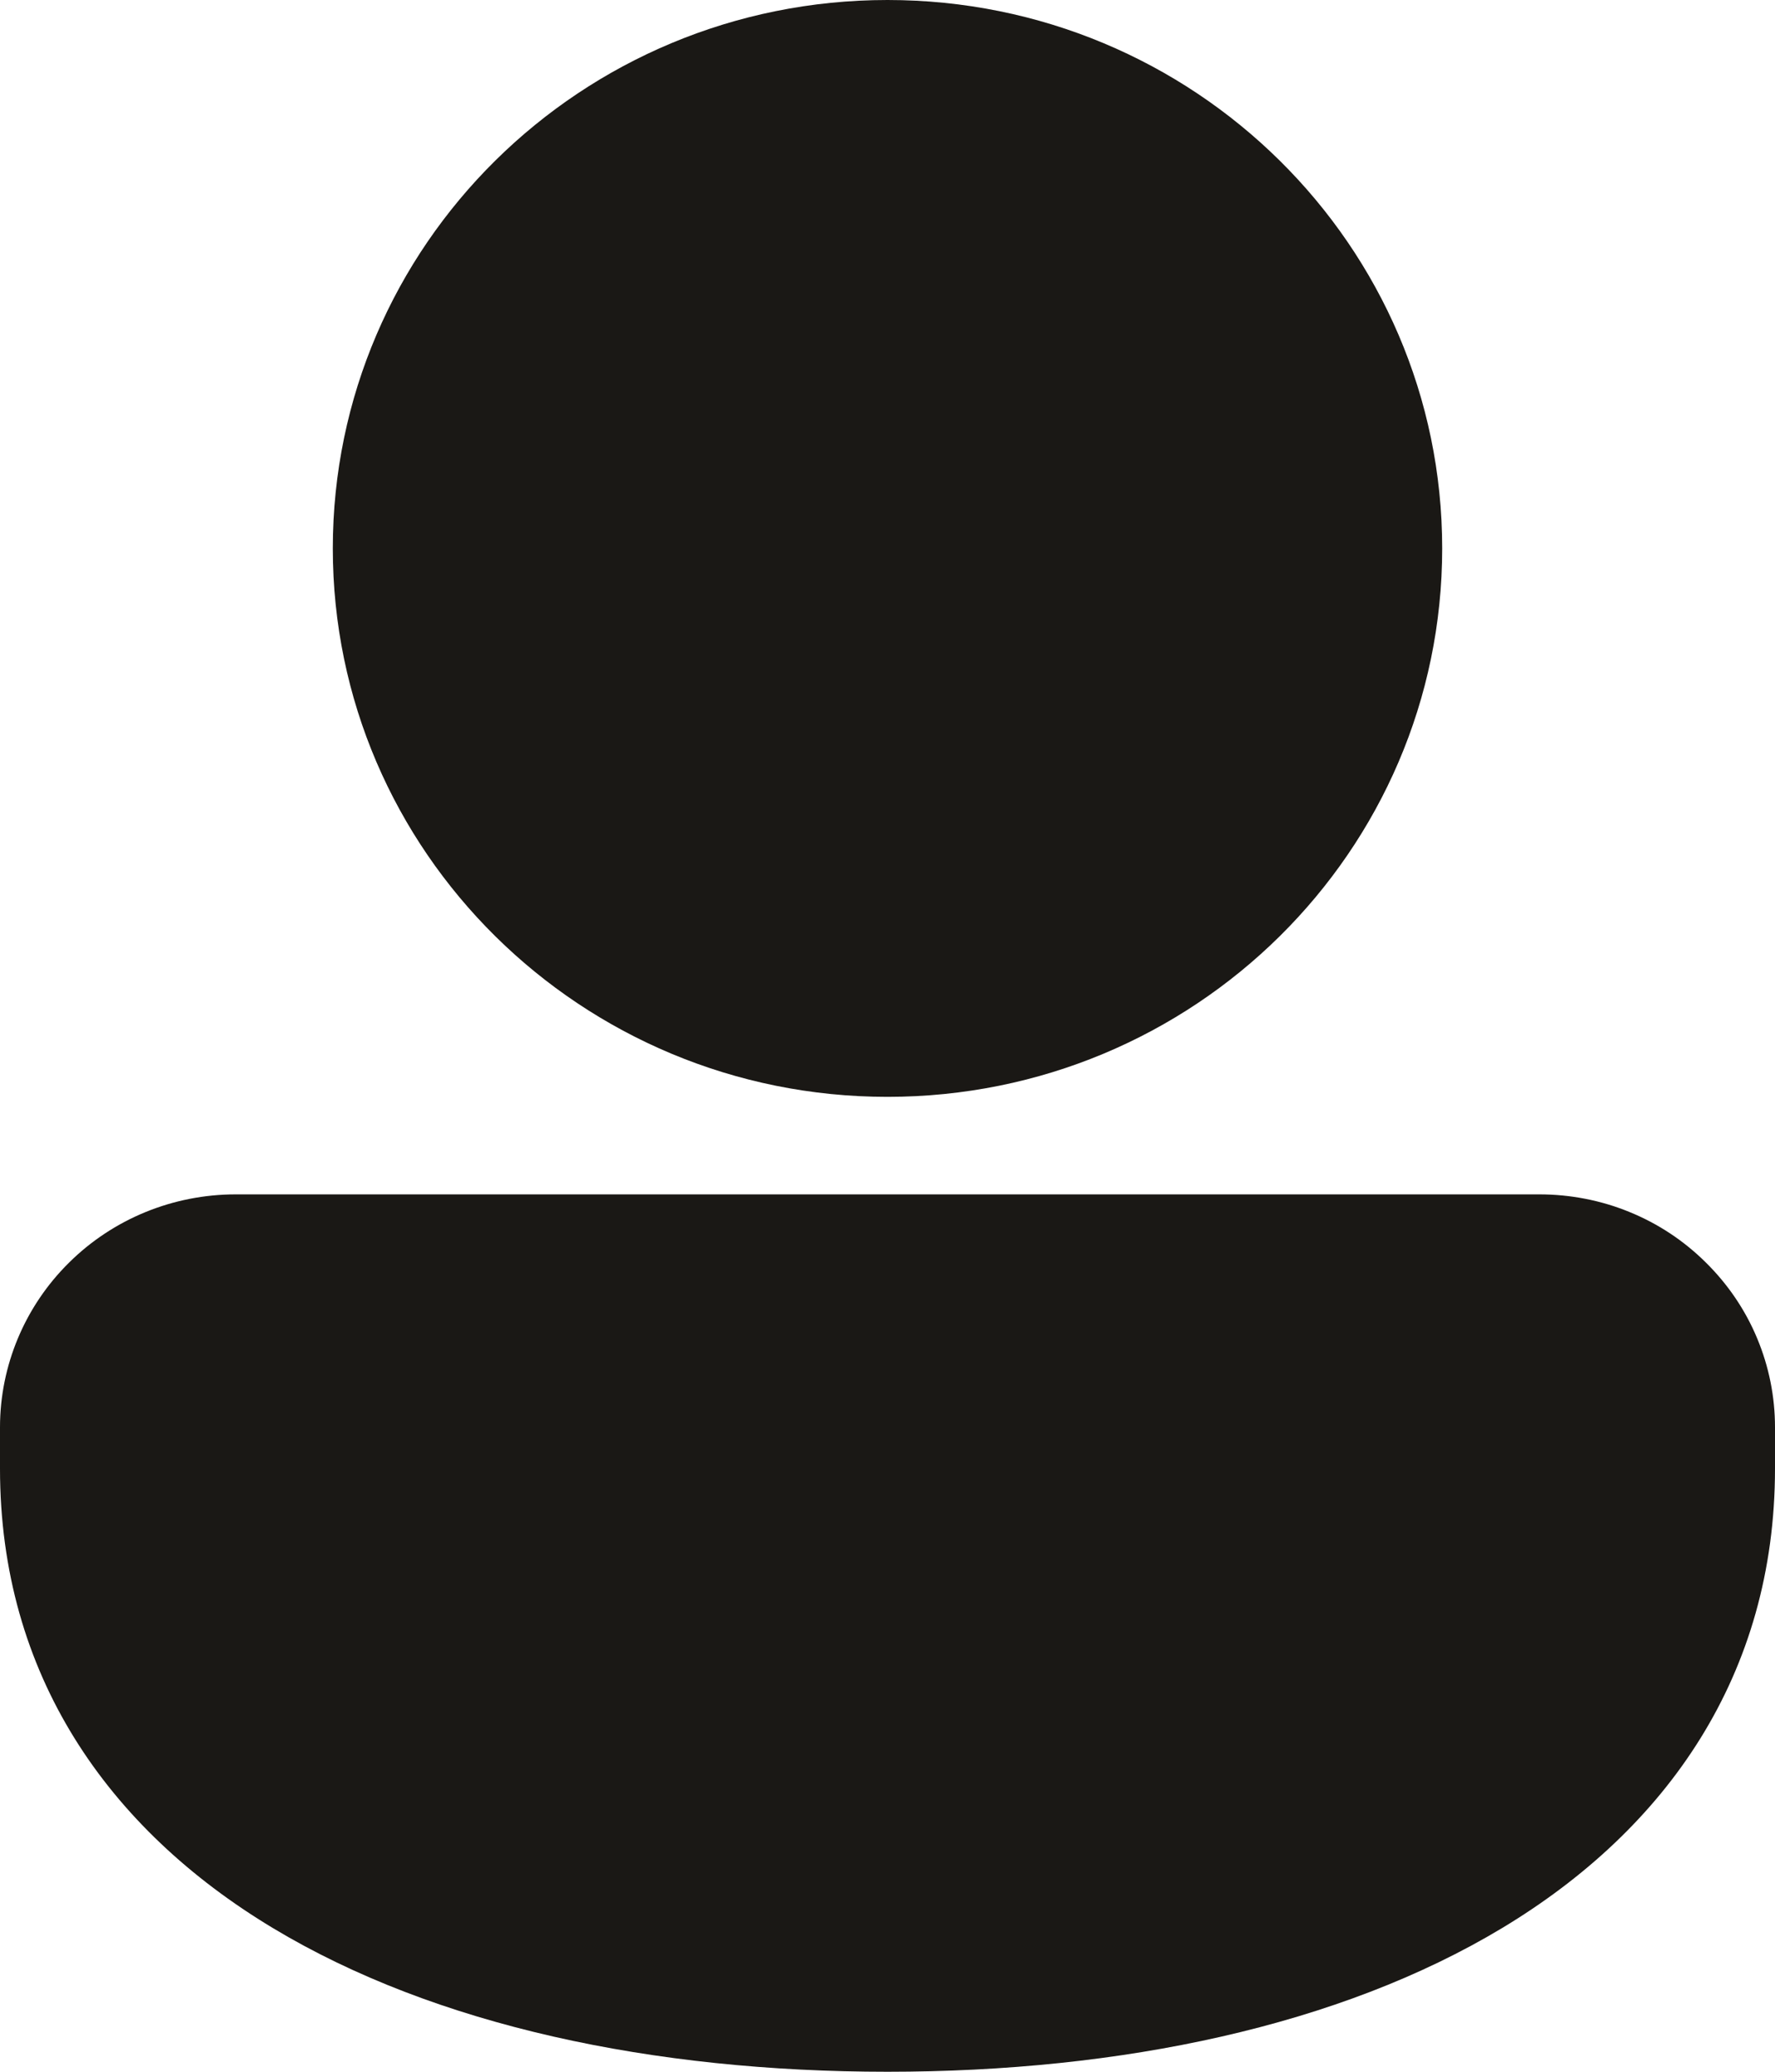 <?xml version="1.0" encoding="UTF-8"?> <svg xmlns="http://www.w3.org/2000/svg" width="12" height="14" viewBox="0 0 12 14" fill="none"> <path d="M6 0C3.929 0 2.25 1.659 2.25 3.706C2.25 5.753 3.929 7.412 6 7.412C8.071 7.412 9.75 5.753 9.75 3.706C9.75 1.659 8.071 0 6 0ZM1.594 8.071C1.171 8.071 0.766 8.236 0.467 8.532C0.168 8.827 9.94409e-05 9.228 0 9.645V9.924C0 11.315 0.728 12.357 1.845 13.029C2.944 13.69 4.42 14 6 14C7.58 14 9.056 13.69 10.155 13.029C11.272 12.357 12 11.315 12 9.924V9.645C12 9.438 11.959 9.234 11.879 9.043C11.799 8.851 11.681 8.678 11.533 8.532C11.385 8.385 11.21 8.269 11.016 8.19C10.823 8.111 10.616 8.071 10.406 8.071H1.594Z" fill="#1A1815"></path> </svg> 